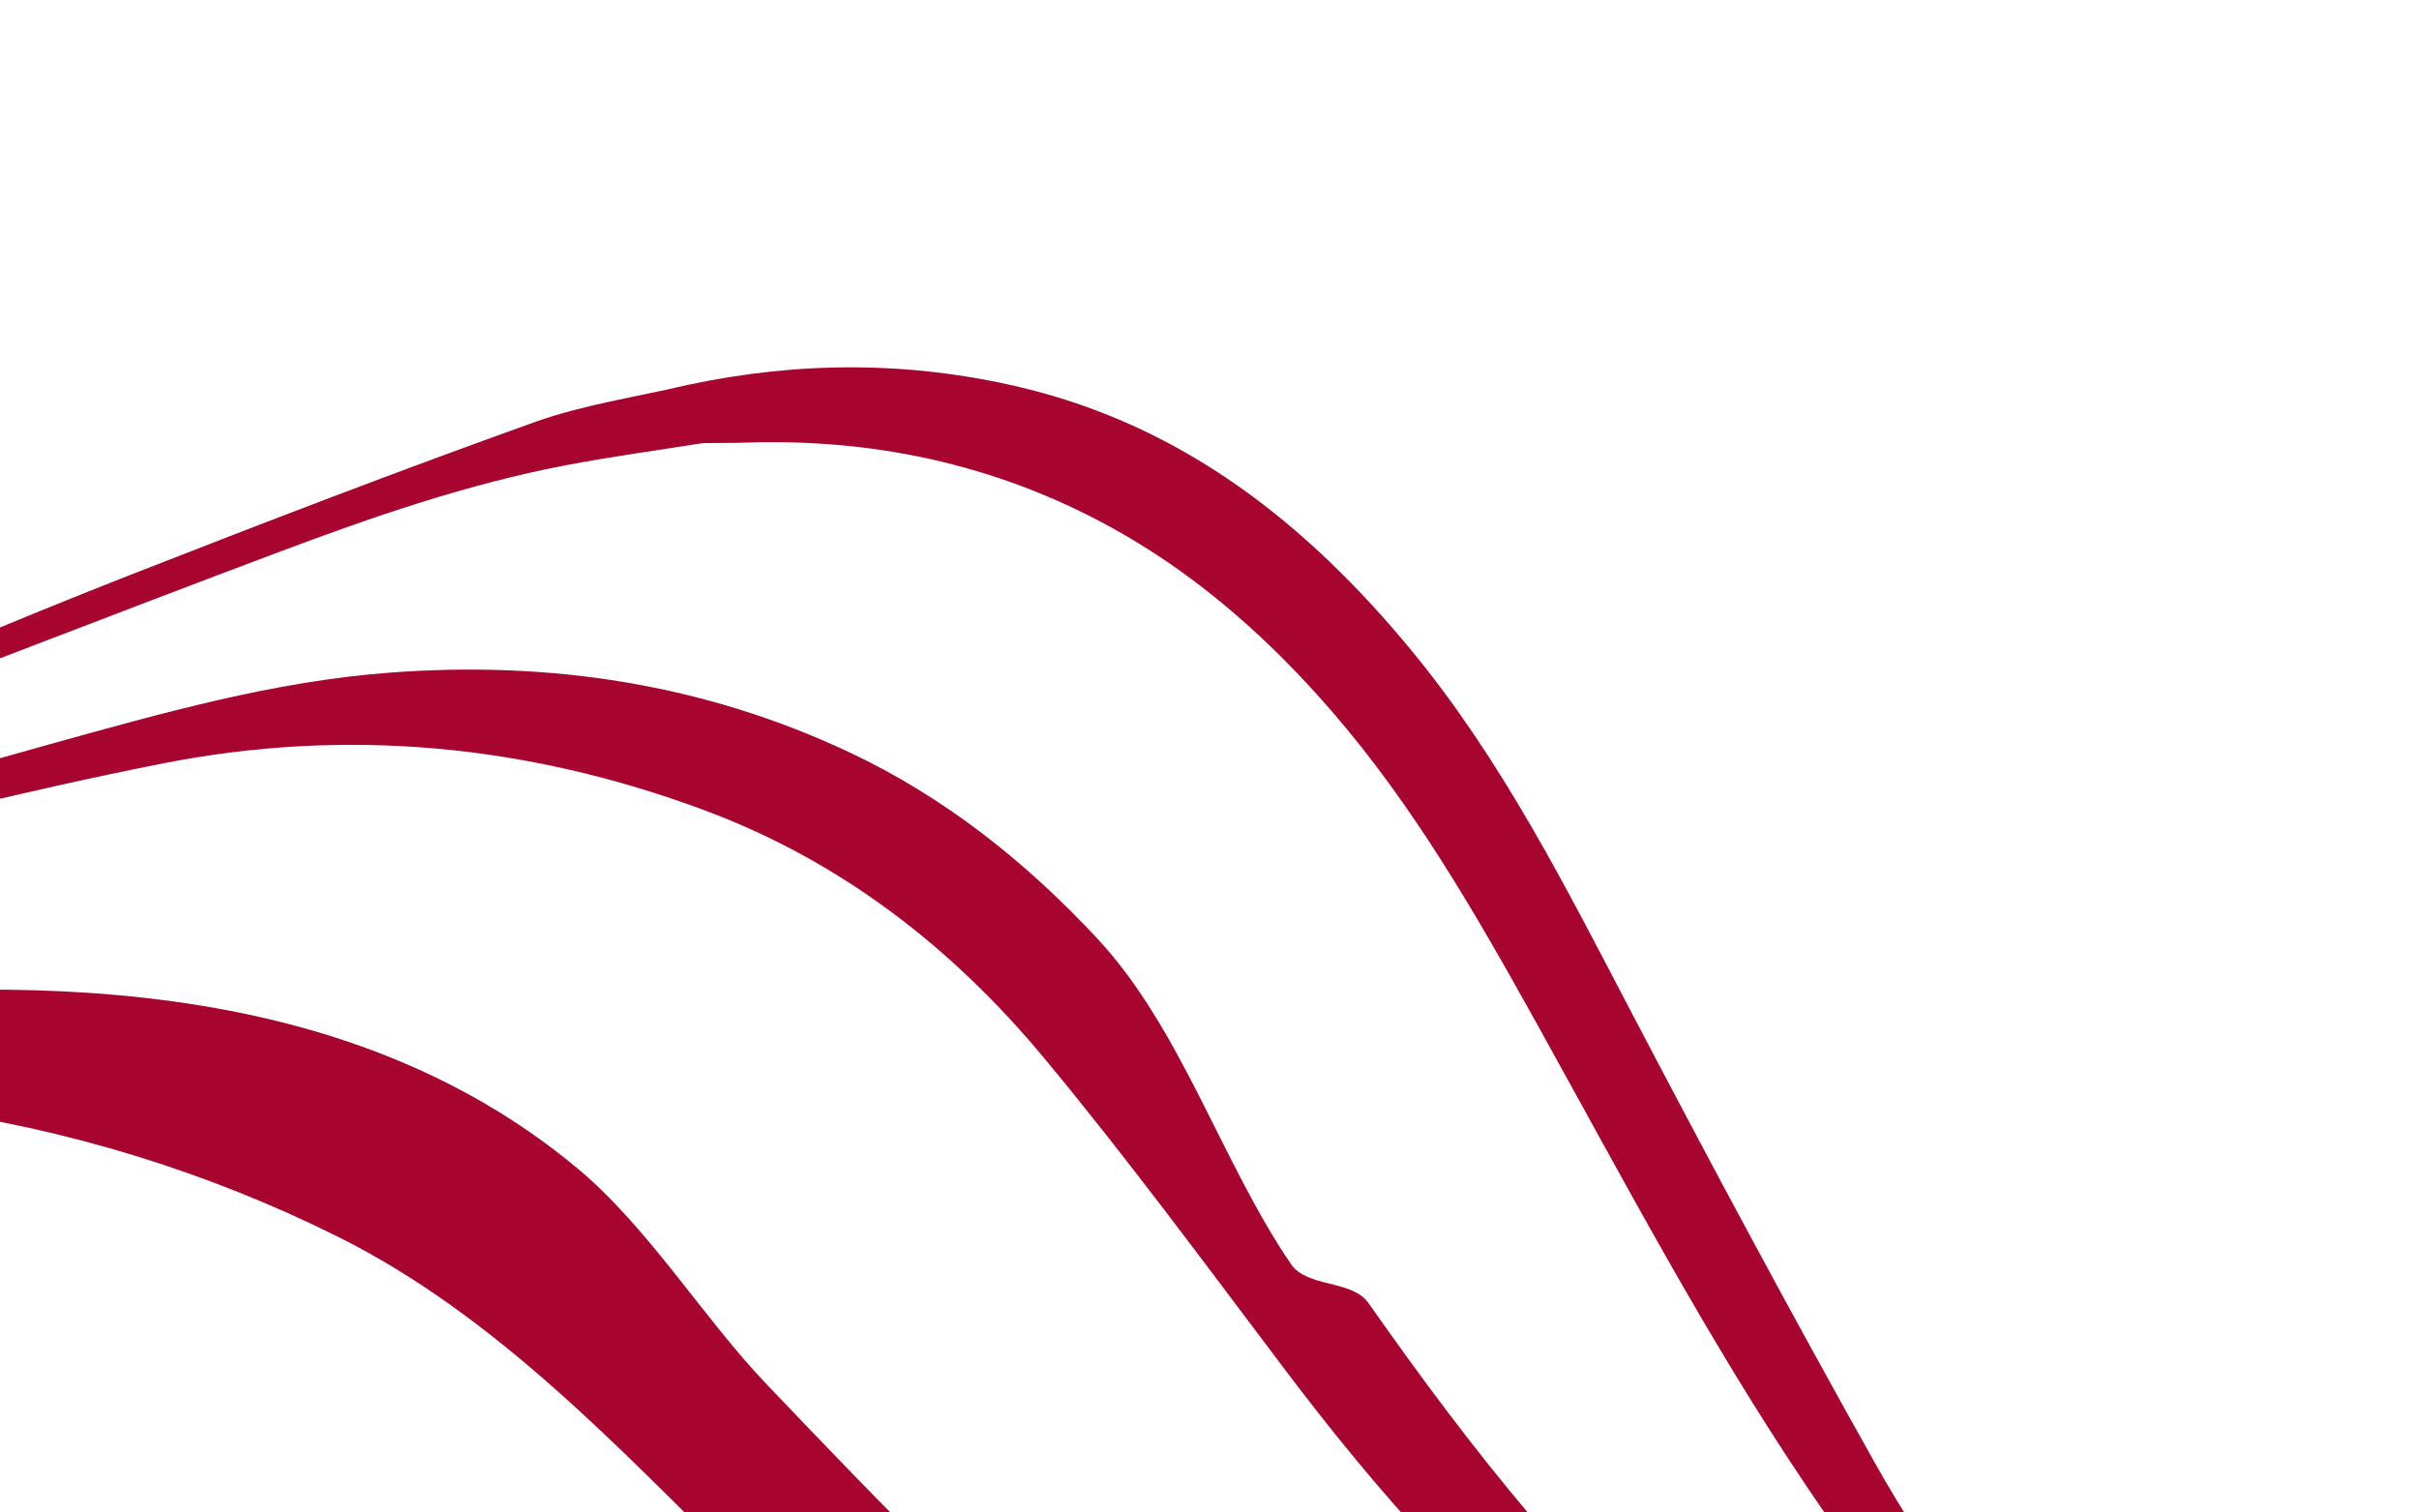 <?xml version="1.0" encoding="UTF-8"?> <svg xmlns="http://www.w3.org/2000/svg" width="1276" height="798" viewBox="0 0 1276 798" fill="none"> <g clip-path="url(#clip0_683_102)"> <path d="M1338.84 1155.7C1337.48 1158.05 1337.68 1157.71 1336.32 1160.06C1332.34 1158.68 1328.63 1157.1 1324.96 1155.41C1294.46 1141.35 1263.76 1127.69 1233.39 1113.35C1196.26 1095.83 1159.39 1077.75 1122.39 1059.93C1061.29 1030.49 997.934 1005.38 941.865 966.253C909.318 943.548 876.174 921.595 844.658 897.521C779.939 848.078 726.752 787.44 677.86 722.724C636.136 667.492 595.086 611.634 550.898 558.409C502.381 499.983 443.692 454.275 371.162 427.341C277.985 392.748 182.683 383.717 85.768 402.819C10.27 417.704 -64.292 437.229 -139.323 454.427C-183.787 464.621 -228.639 471.508 -274.541 466.692L-266.411 452.61C-262.057 453.149 -237.225 452.718 -232.97 452.288C-202.009 449.101 -190.736 450.436 -160.701 443.274C-97.732 428.269 -35.587 409.831 26.822 392.515C85.663 376.2 144.348 359.494 205.739 354.882C289.957 348.553 370.959 360.713 447.73 396.781C498.14 420.469 541.007 454.56 578.857 495.223C623.239 542.89 644.473 613.496 681.005 667C689.539 679.499 713.168 675.131 721.848 687.5C775.968 764.615 833.829 838.481 906.551 900.081C943.361 931.263 980.432 961.835 1022.24 986.306C1112.52 1039.15 1203.84 1090.06 1297.93 1135.88C1311.59 1142.53 1324.98 1149.52 1338.87 1155.7L1338.84 1155.7ZM370.962 233.767C378.417 233.695 385.885 233.78 393.337 233.533C464.216 231.166 531.198 246.49 592.58 281.894C634.509 306.09 670.473 338.32 702.292 375.027C745.542 424.916 778.175 481.654 810.02 538.976C855.996 621.743 900.023 705.647 953.067 784.331C985.02 831.728 1019.2 877.51 1061.12 916.531C1092.64 945.86 1125.93 973.426 1159.62 1000.28C1207.32 1038.31 1256.04 1075.07 1304.52 1112.11C1318.21 1122.59 1332.58 1132.17 1346.65 1142.16C1348.35 1139.23 1350.04 1136.29 1351.73 1133.37C1337.07 1122.4 1321.81 1112.15 1307.86 1100.36C1260.17 1060.06 1212.72 1019.46 1165.6 978.5C1140.26 956.482 1114.05 935.08 1091.27 910.585C1052.14 868.507 1017.42 822.476 989.298 772.398C945.128 693.723 902.494 614.167 860.617 534.24C825.947 468.07 792.462 401.349 744.574 343.251C689.58 276.525 624.4 224.759 538.228 204.314C479.792 190.448 421.223 190.593 362.642 203.098C365.411 213.322 368.18 223.547 370.94 233.766L370.962 233.767ZM281.793 222.792C210.05 248.494 138.898 275.854 67.935 303.646C6.419 327.735 -54.23 354.022 -115.809 377.96C-154.521 393.01 -194.992 401.629 -236.95 401.561L-245.08 415.643C-199.89 414.852 -156.007 406.725 -113.838 390.806C-26.713 357.9 60.022 323.972 147.2 291.235C196.66 272.668 246.645 255.35 298.763 245.419C322.702 240.857 346.888 237.604 370.953 233.762C368.184 223.538 365.416 213.314 362.656 203.095C335.641 209.506 307.754 213.486 281.793 222.792ZM-274.847 587.401C-196.497 581.495 -119.793 574.28 -41.387 584.976C35.096 595.404 109.928 618.332 178.998 652.898C261.487 694.184 326.548 764.055 391.376 828.088C434.386 870.633 479.94 909.832 530.64 943.376C611.38 996.792 699.261 1031.68 793.505 1051.7C865.201 1066.94 937.273 1080.61 1008.47 1097.89C1110.69 1122.71 1212.26 1150.16 1314.08 1176.58C1317.61 1177.5 1321.48 1178.47 1325.07 1179.54C1326.33 1177.37 1326.81 1176.53 1328.06 1174.36L1221.24 1142.16C1129.35 1115.95 1037.39 1089.97 945.665 1063.13C891.62 1047.32 837.664 1031 784.414 1012.75C719.22 990.407 659.393 957.609 603.602 916.703C529.727 862.539 467.564 796.408 404.662 730.658C370.733 695.204 342.191 647.721 304.478 616.34C180.579 513.261 10.158 513.538 -141.987 530.682C-199.232 537.133 -256.083 546.561 -312.872 556.082C-317.615 556.877 -322.504 557.726 -326.566 560.301C-337.05 566.961 -337.987 581.962 -345.647 591.731C-322 590.753 -298.42 589.171 -274.855 587.396L-274.847 587.401Z" fill="#A7042F"></path> </g> <defs> <clipPath id="clip0_683_102"> <rect width="1276" height="798" rx="60" fill="white"></rect> </clipPath> </defs> </svg> 